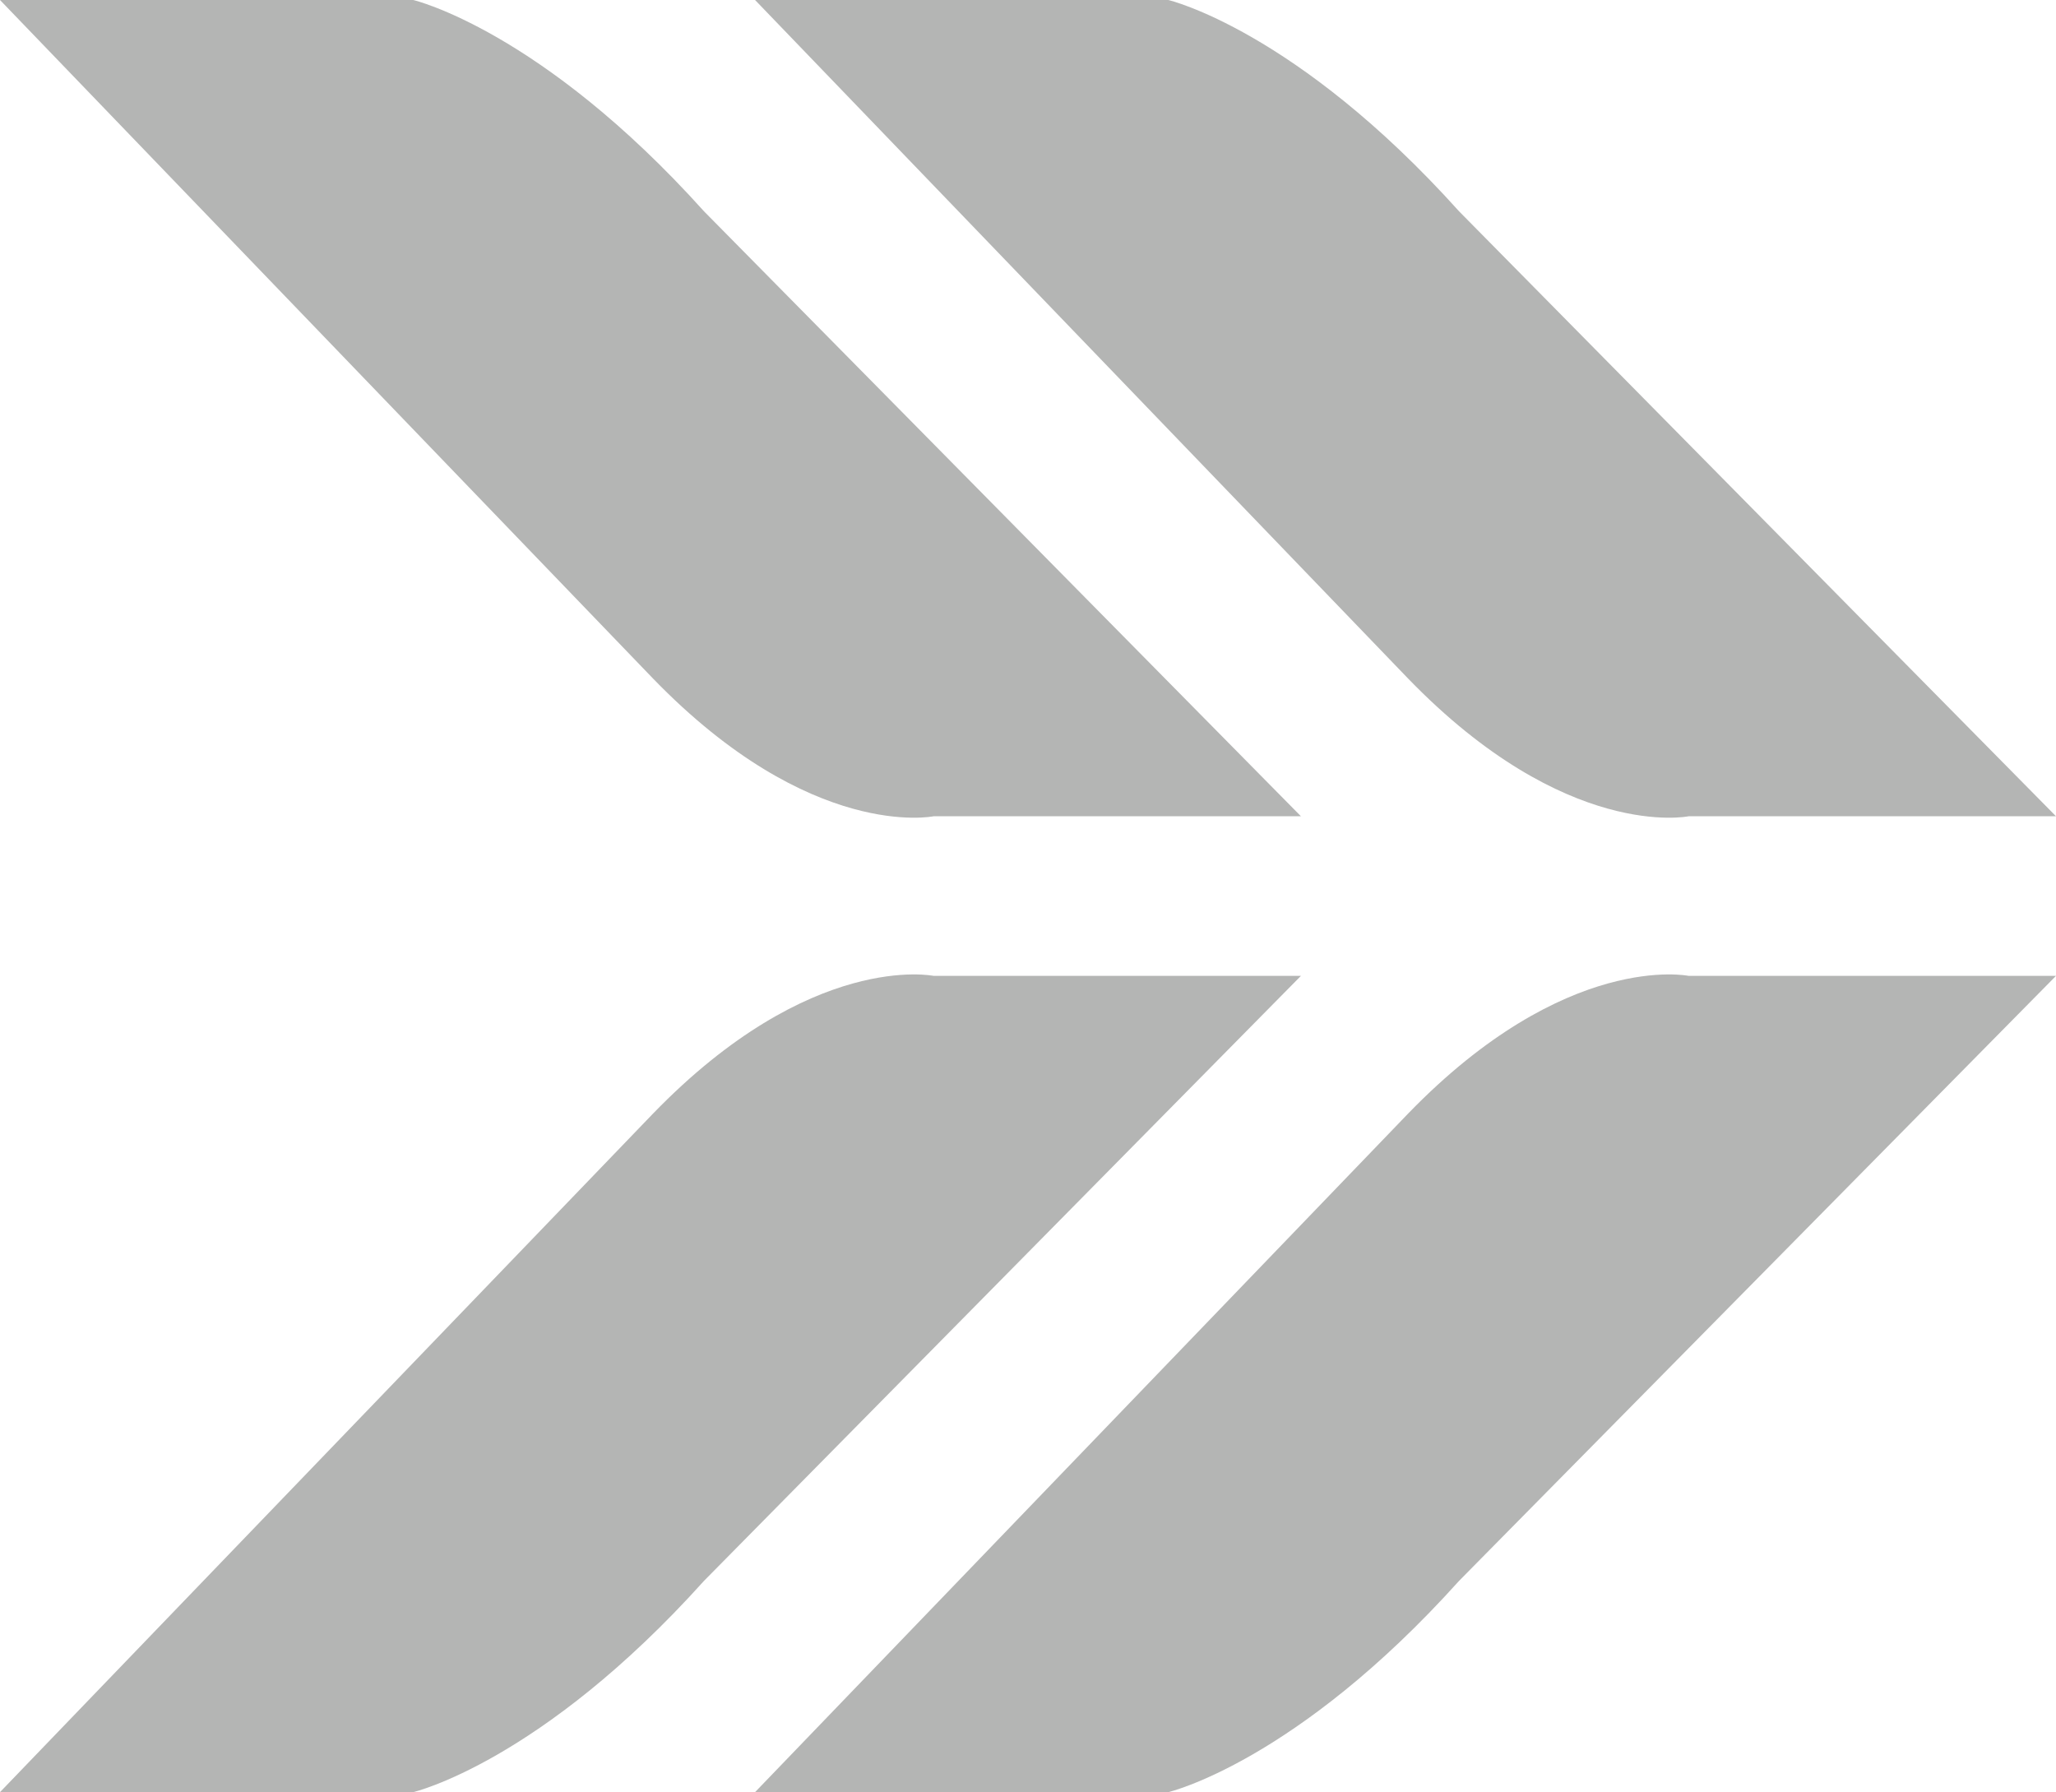 <svg xmlns="http://www.w3.org/2000/svg" viewBox="0 0 59.962 52.267"><defs><style>.cls-1{fill:#b4b5b4;}</style></defs><g id="Layer_2" data-name="Layer 2"><g id="Layer_1-2" data-name="Layer 1"><path class="cls-1" d="M59.962,23.806H49.249s-3.571.744-8.183-4.017L22.021,0H34.073s3.72.871,8.481,6.164Z"></path><path class="cls-1" d="M59.962,28.461H49.249s-3.571-.744-8.183,4.017L22.021,52.267H34.073s3.72-.87,8.481-6.163Z"></path><path class="cls-1" d="M37.941,23.806H27.228s-3.57.744-8.183-4.017L0,0H12.052s3.72.871,8.481,6.164Z"></path><path class="cls-1" d="M37.941,28.461H27.228s-3.57-.744-8.183,4.017L0,52.267H12.052s3.72-.87,8.481-6.163Z"></path></g></g></svg>